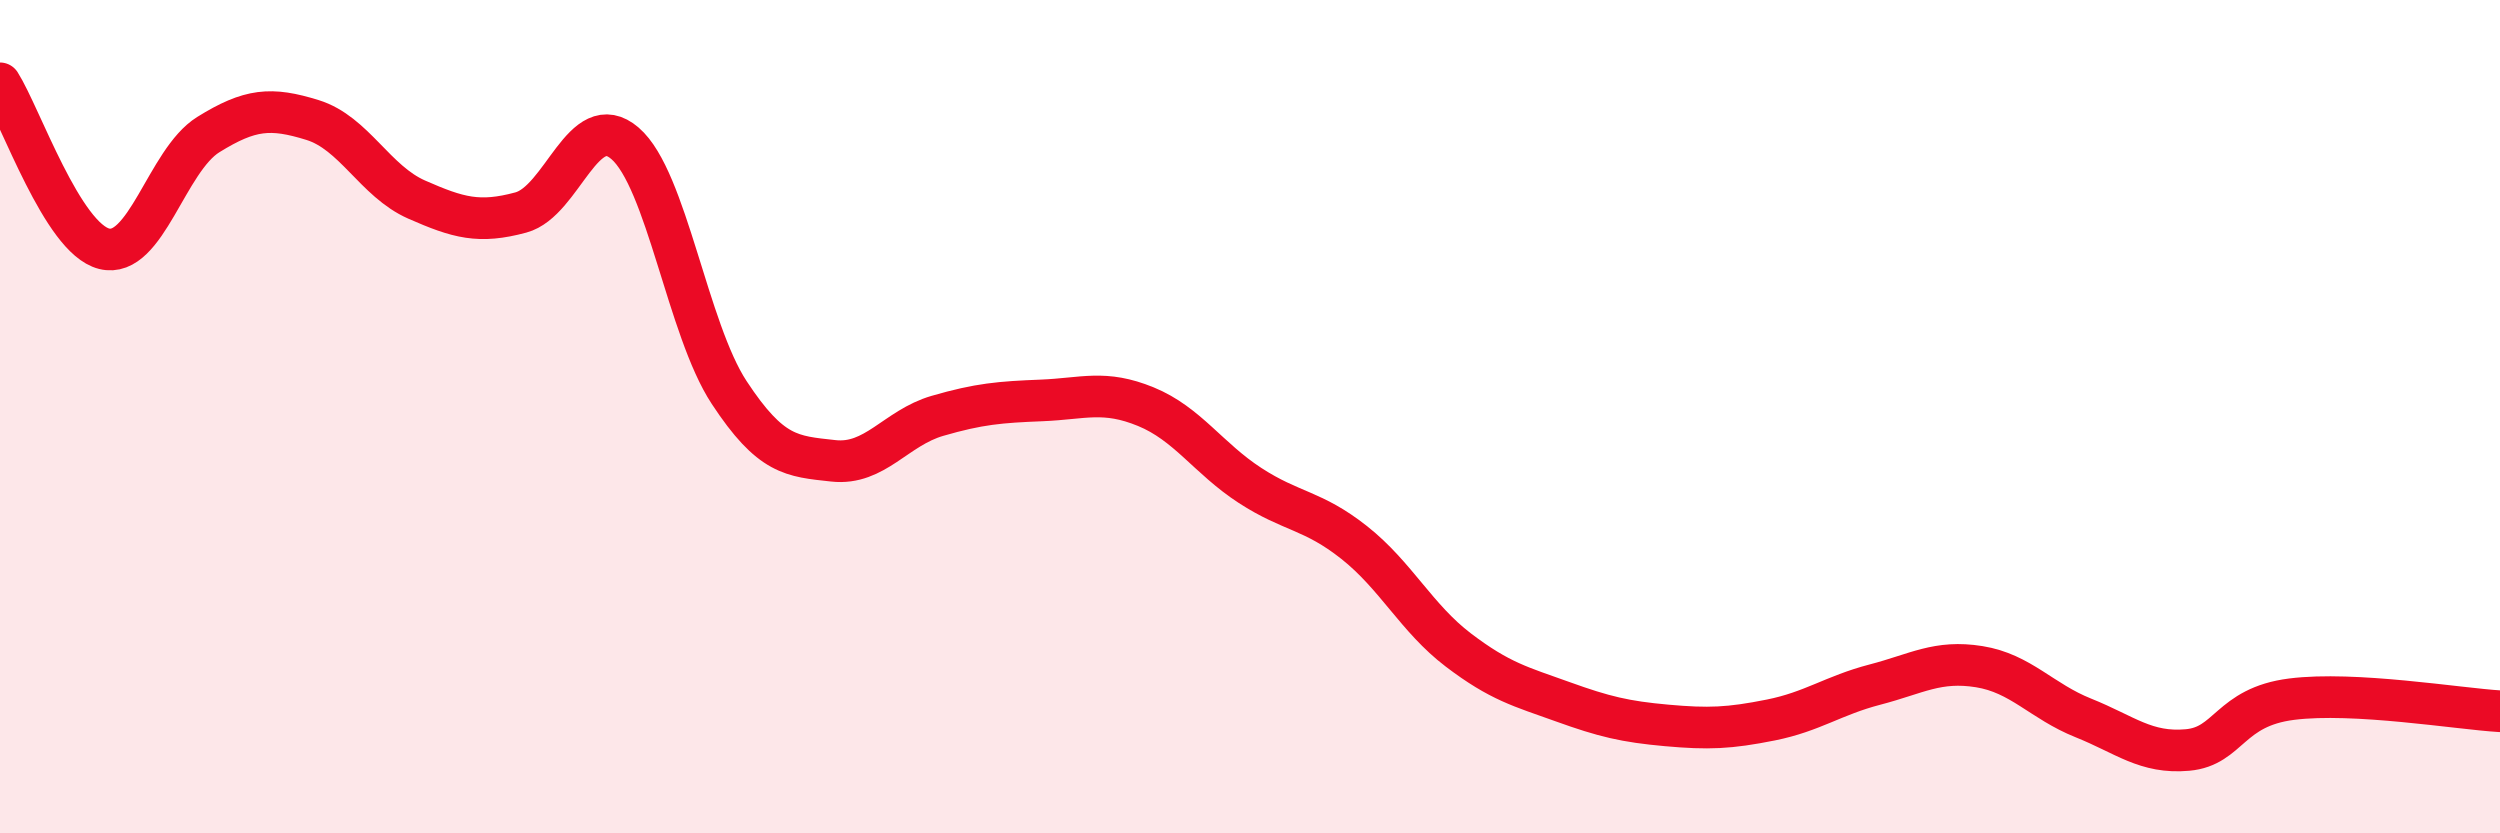 
    <svg width="60" height="20" viewBox="0 0 60 20" xmlns="http://www.w3.org/2000/svg">
      <path
        d="M 0,2 C 0.5,2.79 1.5,5.72 2.5,5.97 C 3.5,6.22 4,3.85 5,3.23 C 6,2.61 6.5,2.57 7.5,2.88 C 8.5,3.19 9,4.35 10,4.79 C 11,5.23 11.5,5.37 12.5,5.1 C 13.5,4.83 14,2.58 15,3.44 C 16,4.3 16.5,7.9 17.5,9.42 C 18.5,10.94 19,10.95 20,11.06 C 21,11.17 21.5,10.27 22.5,9.98 C 23.5,9.69 24,9.65 25,9.61 C 26,9.57 26.5,9.35 27.5,9.76 C 28.5,10.17 29,11 30,11.65 C 31,12.3 31.5,12.23 32.5,13.02 C 33.5,13.81 34,14.84 35,15.6 C 36,16.36 36.5,16.48 37.5,16.84 C 38.5,17.2 39,17.32 40,17.41 C 41,17.5 41.5,17.48 42.5,17.28 C 43.5,17.08 44,16.69 45,16.43 C 46,16.17 46.5,15.84 47.5,16 C 48.5,16.16 49,16.83 50,17.23 C 51,17.63 51.5,18.09 52.5,18 C 53.5,17.91 53.5,16.97 55,16.78 C 56.5,16.59 59,17.01 60,17.07L60 20L0 20Z"
        fill="#EB0A25"
        opacity="0.1"
        stroke-linecap="round"
        stroke-linejoin="round"
      />
      <path
        d="M 0,2 C 0.5,2.79 1.5,5.72 2.5,5.97 C 3.5,6.22 4,3.85 5,3.23 C 6,2.61 6.5,2.57 7.5,2.88 C 8.5,3.19 9,4.35 10,4.79 C 11,5.23 11.5,5.37 12.5,5.1 C 13.5,4.83 14,2.58 15,3.44 C 16,4.3 16.5,7.9 17.5,9.42 C 18.5,10.94 19,10.95 20,11.06 C 21,11.17 21.5,10.27 22.5,9.98 C 23.5,9.69 24,9.65 25,9.61 C 26,9.57 26.5,9.35 27.5,9.76 C 28.5,10.17 29,11 30,11.65 C 31,12.3 31.5,12.23 32.5,13.02 C 33.5,13.81 34,14.84 35,15.6 C 36,16.36 36.5,16.48 37.5,16.84 C 38.5,17.2 39,17.32 40,17.41 C 41,17.5 41.5,17.48 42.5,17.28 C 43.5,17.08 44,16.69 45,16.43 C 46,16.17 46.5,15.84 47.5,16 C 48.5,16.16 49,16.83 50,17.23 C 51,17.63 51.5,18.09 52.5,18 C 53.5,17.91 53.5,16.97 55,16.78 C 56.5,16.59 59,17.01 60,17.07"
        stroke="#EB0A25"
        stroke-width="1"
        fill="none"
        stroke-linecap="round"
        stroke-linejoin="round"
      />
    </svg>
  